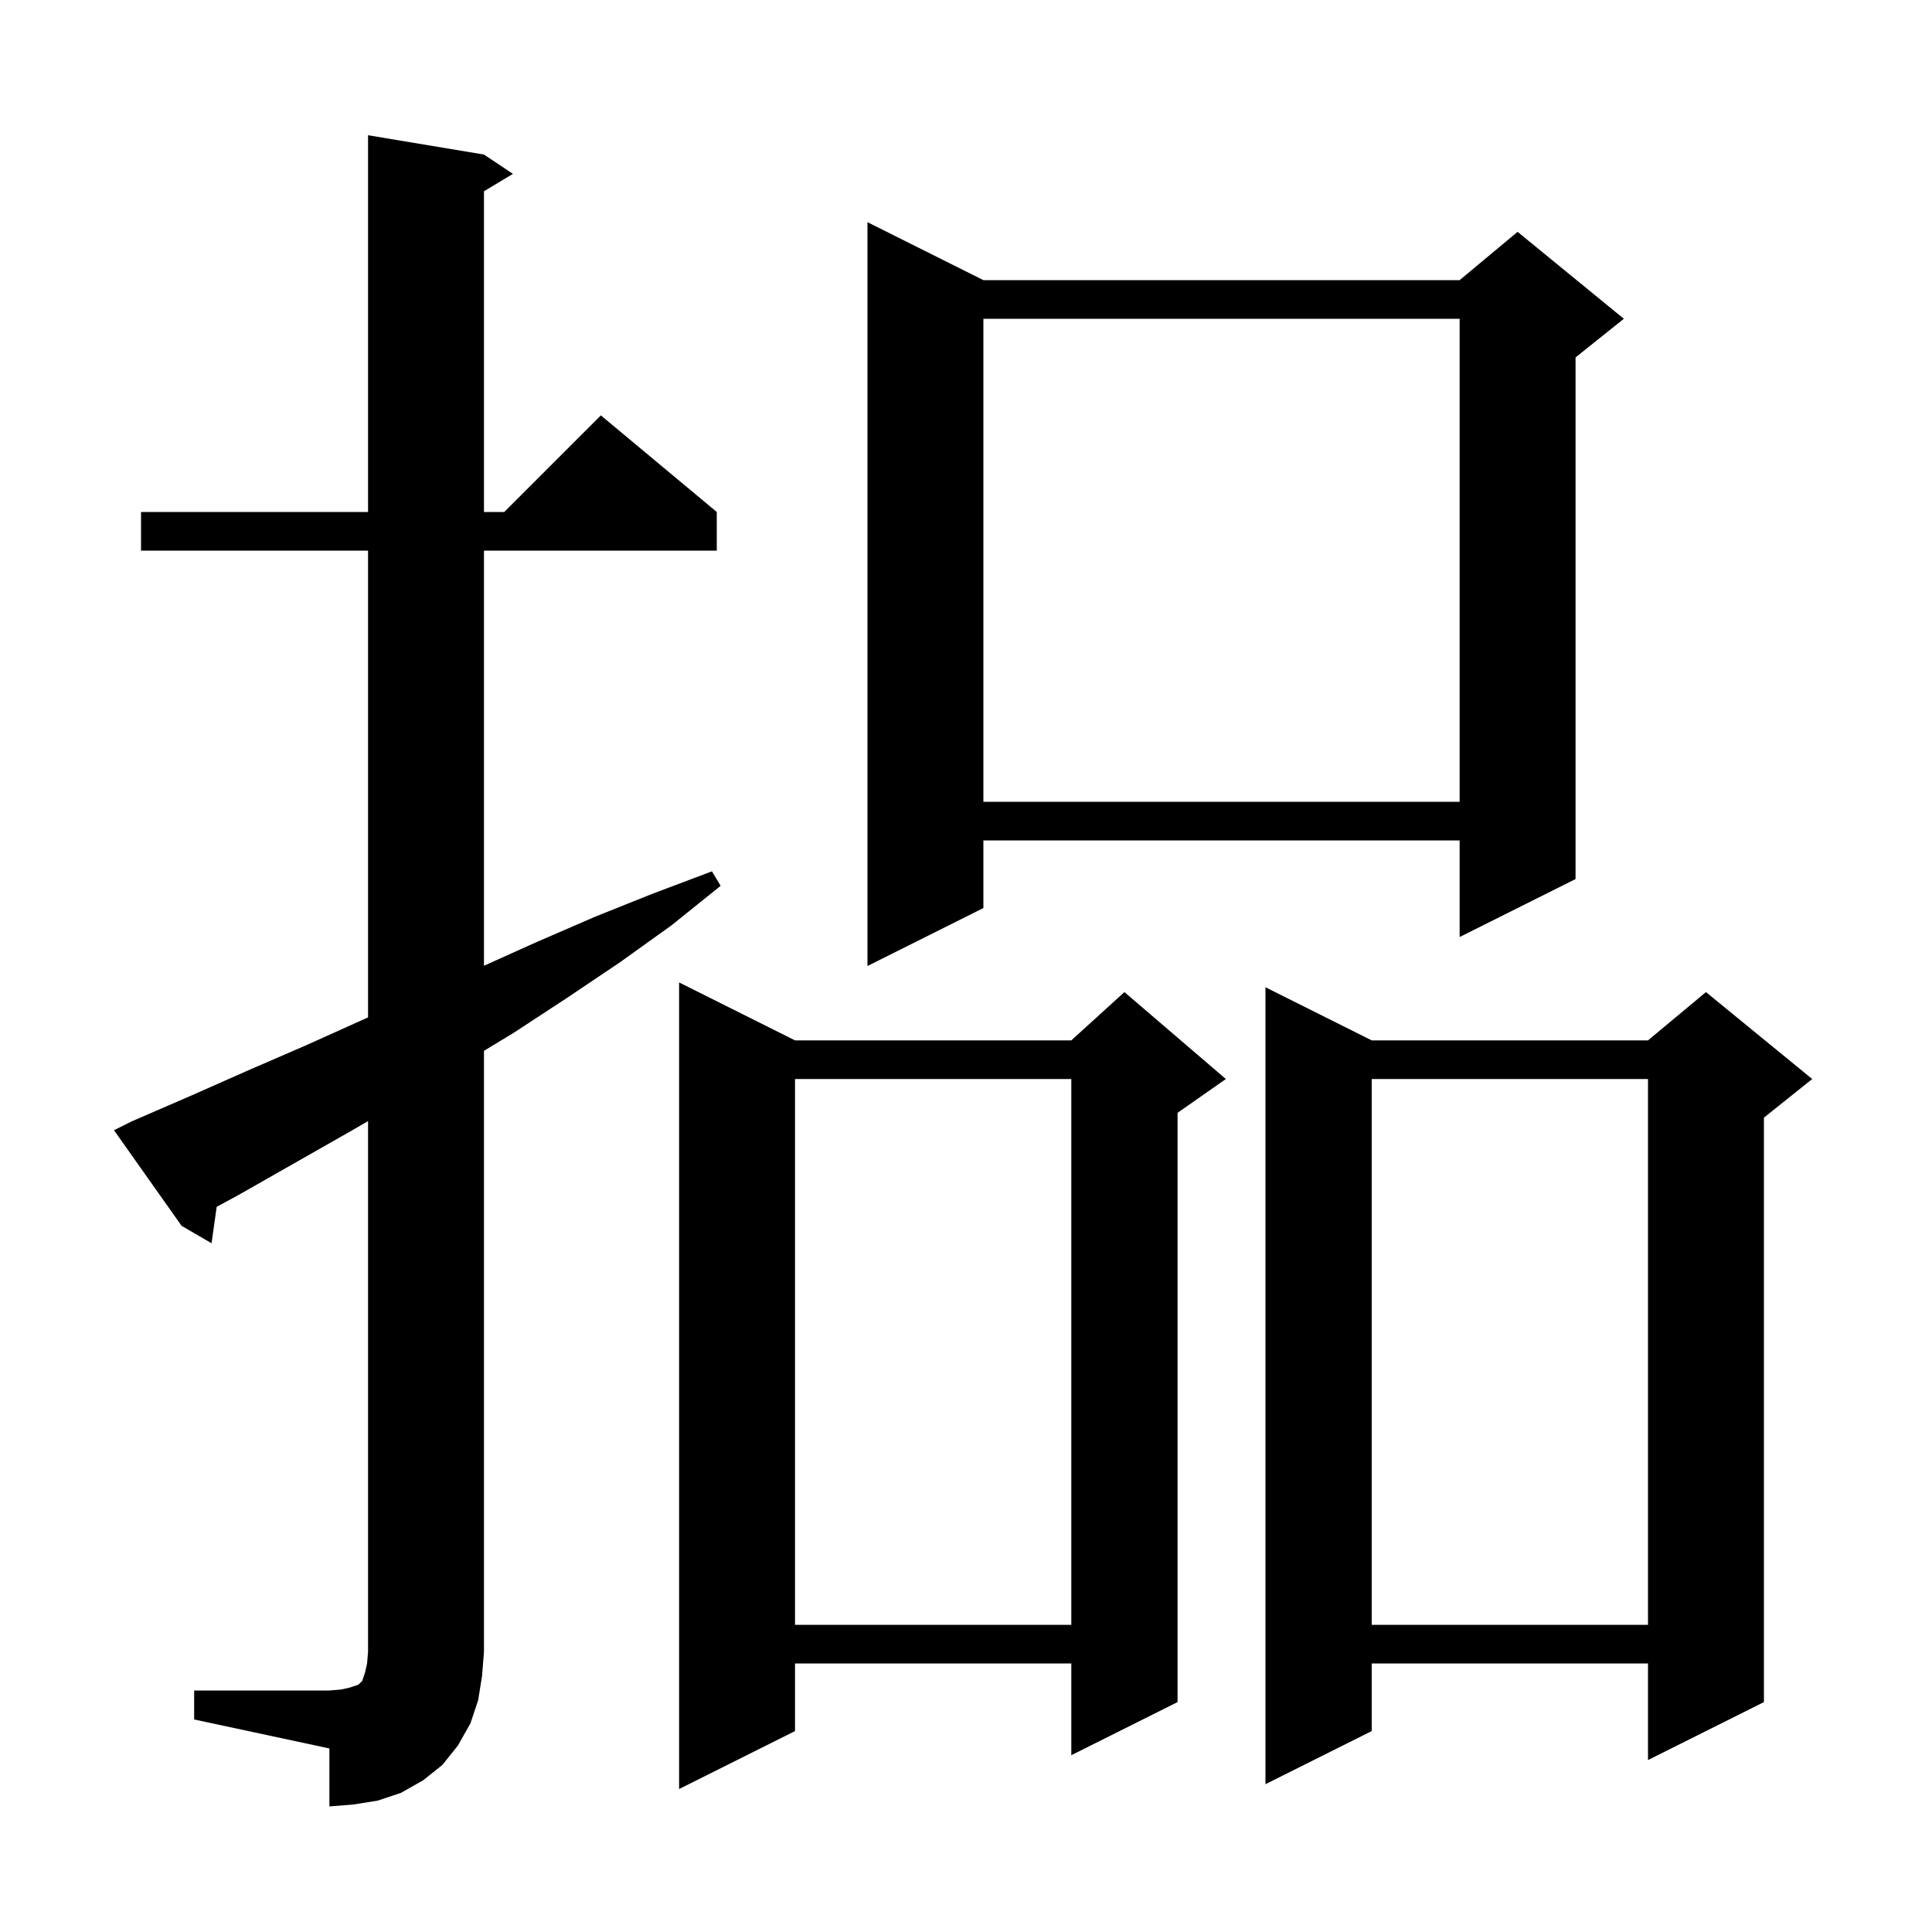 <svg xmlns="http://www.w3.org/2000/svg" xmlns:xlink="http://www.w3.org/1999/xlink" version="1.1" baseProfile="full" viewBox="0 0 200 200" width="200" height="200"><g fill="currentColor"><path d="M 20.1 175.0 L 34.1 175.0 L 35.3 174.9 L 36.2 174.7 L 37.1 174.4 L 37.5 174.0 L 37.8 173.1 L 38.0 172.2 L 38.1 171.0 L 38.1 116.058 L 36.3 117.1 L 24.7 123.7 L 22.431 124.931 L 21.9 128.7 L 18.8 126.9 L 11.8 117.0 L 13.6 116.1 L 19.6 113.5 L 25.7 110.8 L 31.7 108.2 L 38.1 105.32 L 38.1 57.0 L 14.6 57.0 L 14.6 53.0 L 38.1 53.0 L 38.1 14.0 L 50.1 16.0 L 53.1 18.0 L 50.1 19.8 L 50.1 53.0 L 52.2 53.0 L 62.2 43.0 L 74.2 53.0 L 74.2 57.0 L 50.1 57.0 L 50.1 99.975 L 55.6 97.5 L 61.6 94.9 L 67.6 92.5 L 73.7 90.2 L 74.6 91.7 L 69.5 95.8 L 64.2 99.6 L 58.7 103.3 L 53.2 106.9 L 50.1 108.782 L 50.1 171.0 L 49.9 173.5 L 49.5 176.0 L 48.7 178.4 L 47.4 180.7 L 45.8 182.7 L 43.8 184.3 L 41.5 185.6 L 39.1 186.4 L 36.6 186.8 L 34.1 187.0 L 34.1 181.0 L 20.1 178.0 Z M 82.3 107.7 L 110.9 107.7 L 116.4 102.7 L 126.9 111.7 L 121.9 115.2 L 121.9 176.2 L 110.9 181.7 L 110.9 172.2 L 82.3 172.2 L 82.3 179.2 L 70.3 185.2 L 70.3 101.7 Z M 142.0 107.7 L 170.6 107.7 L 176.6 102.7 L 187.6 111.7 L 182.6 115.7 L 182.6 176.2 L 170.6 182.2 L 170.6 172.2 L 142.0 172.2 L 142.0 179.2 L 131.0 184.7 L 131.0 102.2 Z M 142.0 111.7 L 142.0 168.2 L 170.6 168.2 L 170.6 111.7 Z M 82.3 111.7 L 82.3 168.2 L 110.9 168.2 L 110.9 111.7 Z M 101.8 29.0 L 151.1 29.0 L 157.1 24.0 L 168.1 33.0 L 163.1 37.0 L 163.1 91.0 L 151.1 97.0 L 151.1 87.0 L 101.8 87.0 L 101.8 94.0 L 89.8 100.0 L 89.8 23.0 Z M 101.8 33.0 L 101.8 83.0 L 151.1 83.0 L 151.1 33.0 Z "/></g></svg>